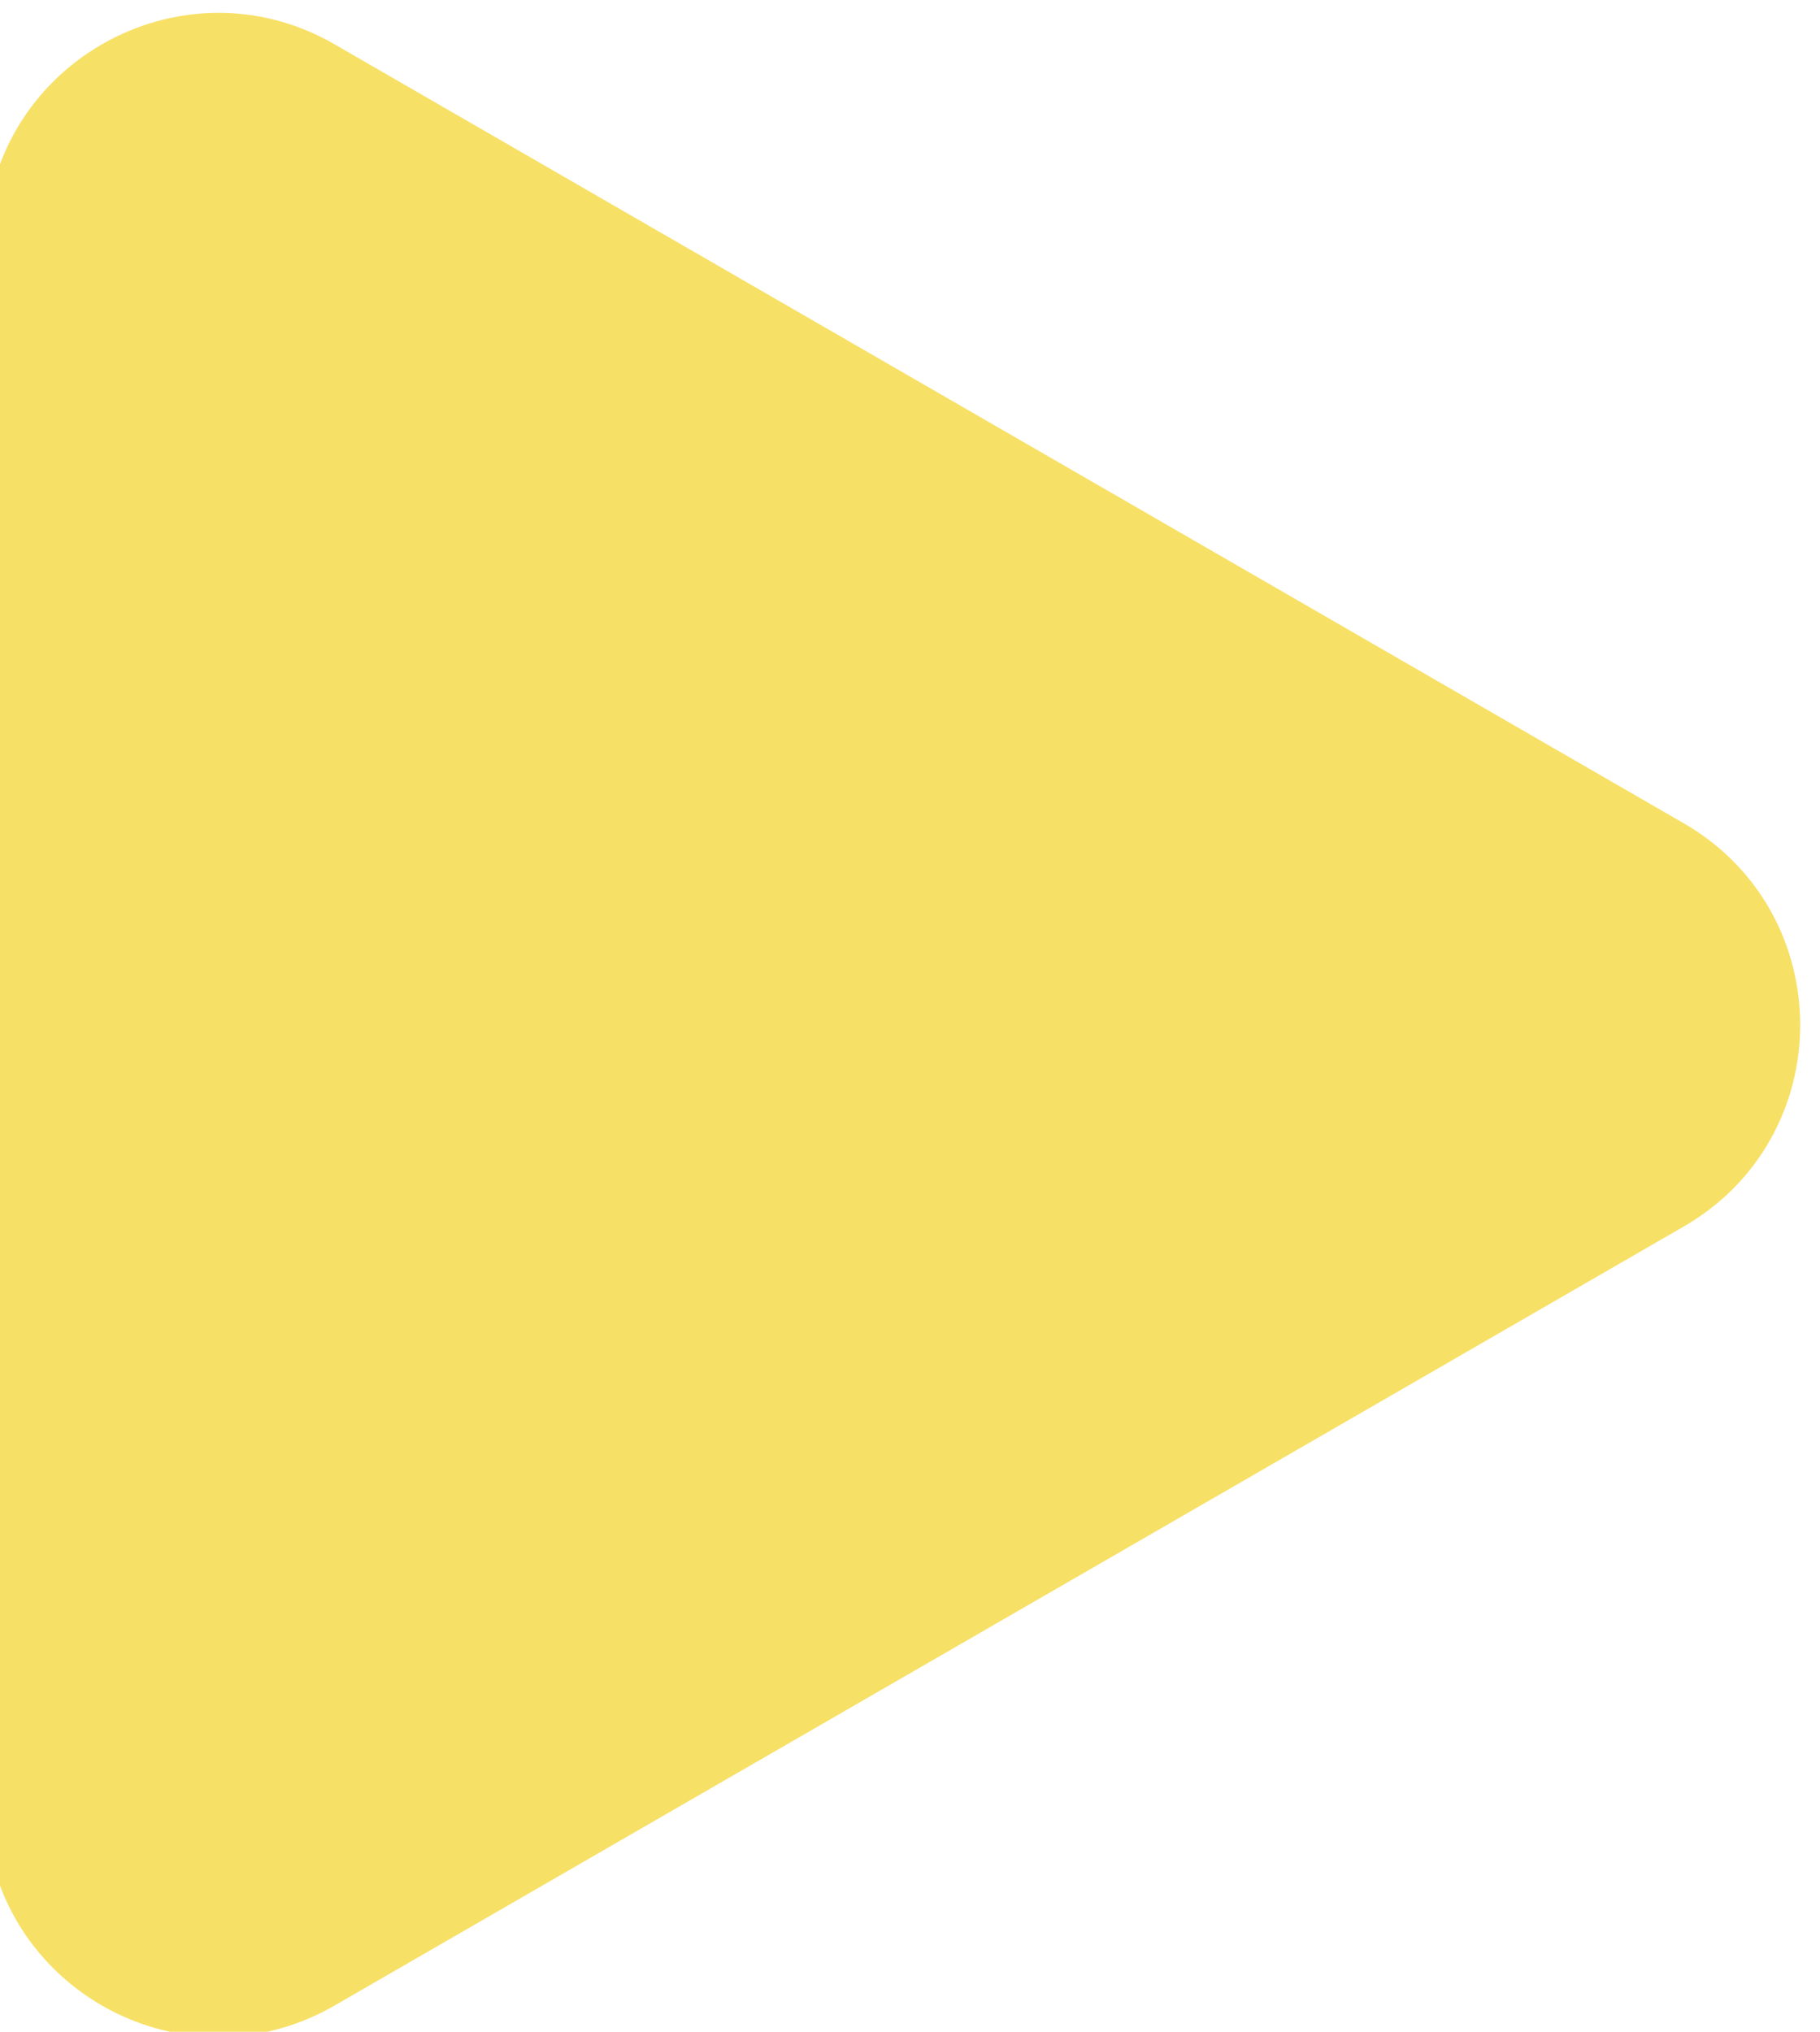 <?xml version="1.0" encoding="UTF-8"?> <svg xmlns="http://www.w3.org/2000/svg" width="43" height="48" viewBox="0 0 43 48" fill="none"> <path d="M39.531 19.883C42.865 21.808 42.865 26.619 39.531 28.543L7.657 46.946C4.324 48.87 0.157 46.465 0.157 42.615L0.157 5.811C0.157 1.962 4.324 -0.444 7.657 1.481L39.531 19.883Z" fill="#F7E066"></path> <path d="M39.531 19.883C42.865 21.808 42.865 26.619 39.531 28.543L7.657 46.946C4.324 48.87 0.157 46.465 0.157 42.615L0.157 5.811C0.157 1.962 4.324 -0.444 7.657 1.481L39.531 19.883Z" stroke="#F7E066"></path> </svg> 